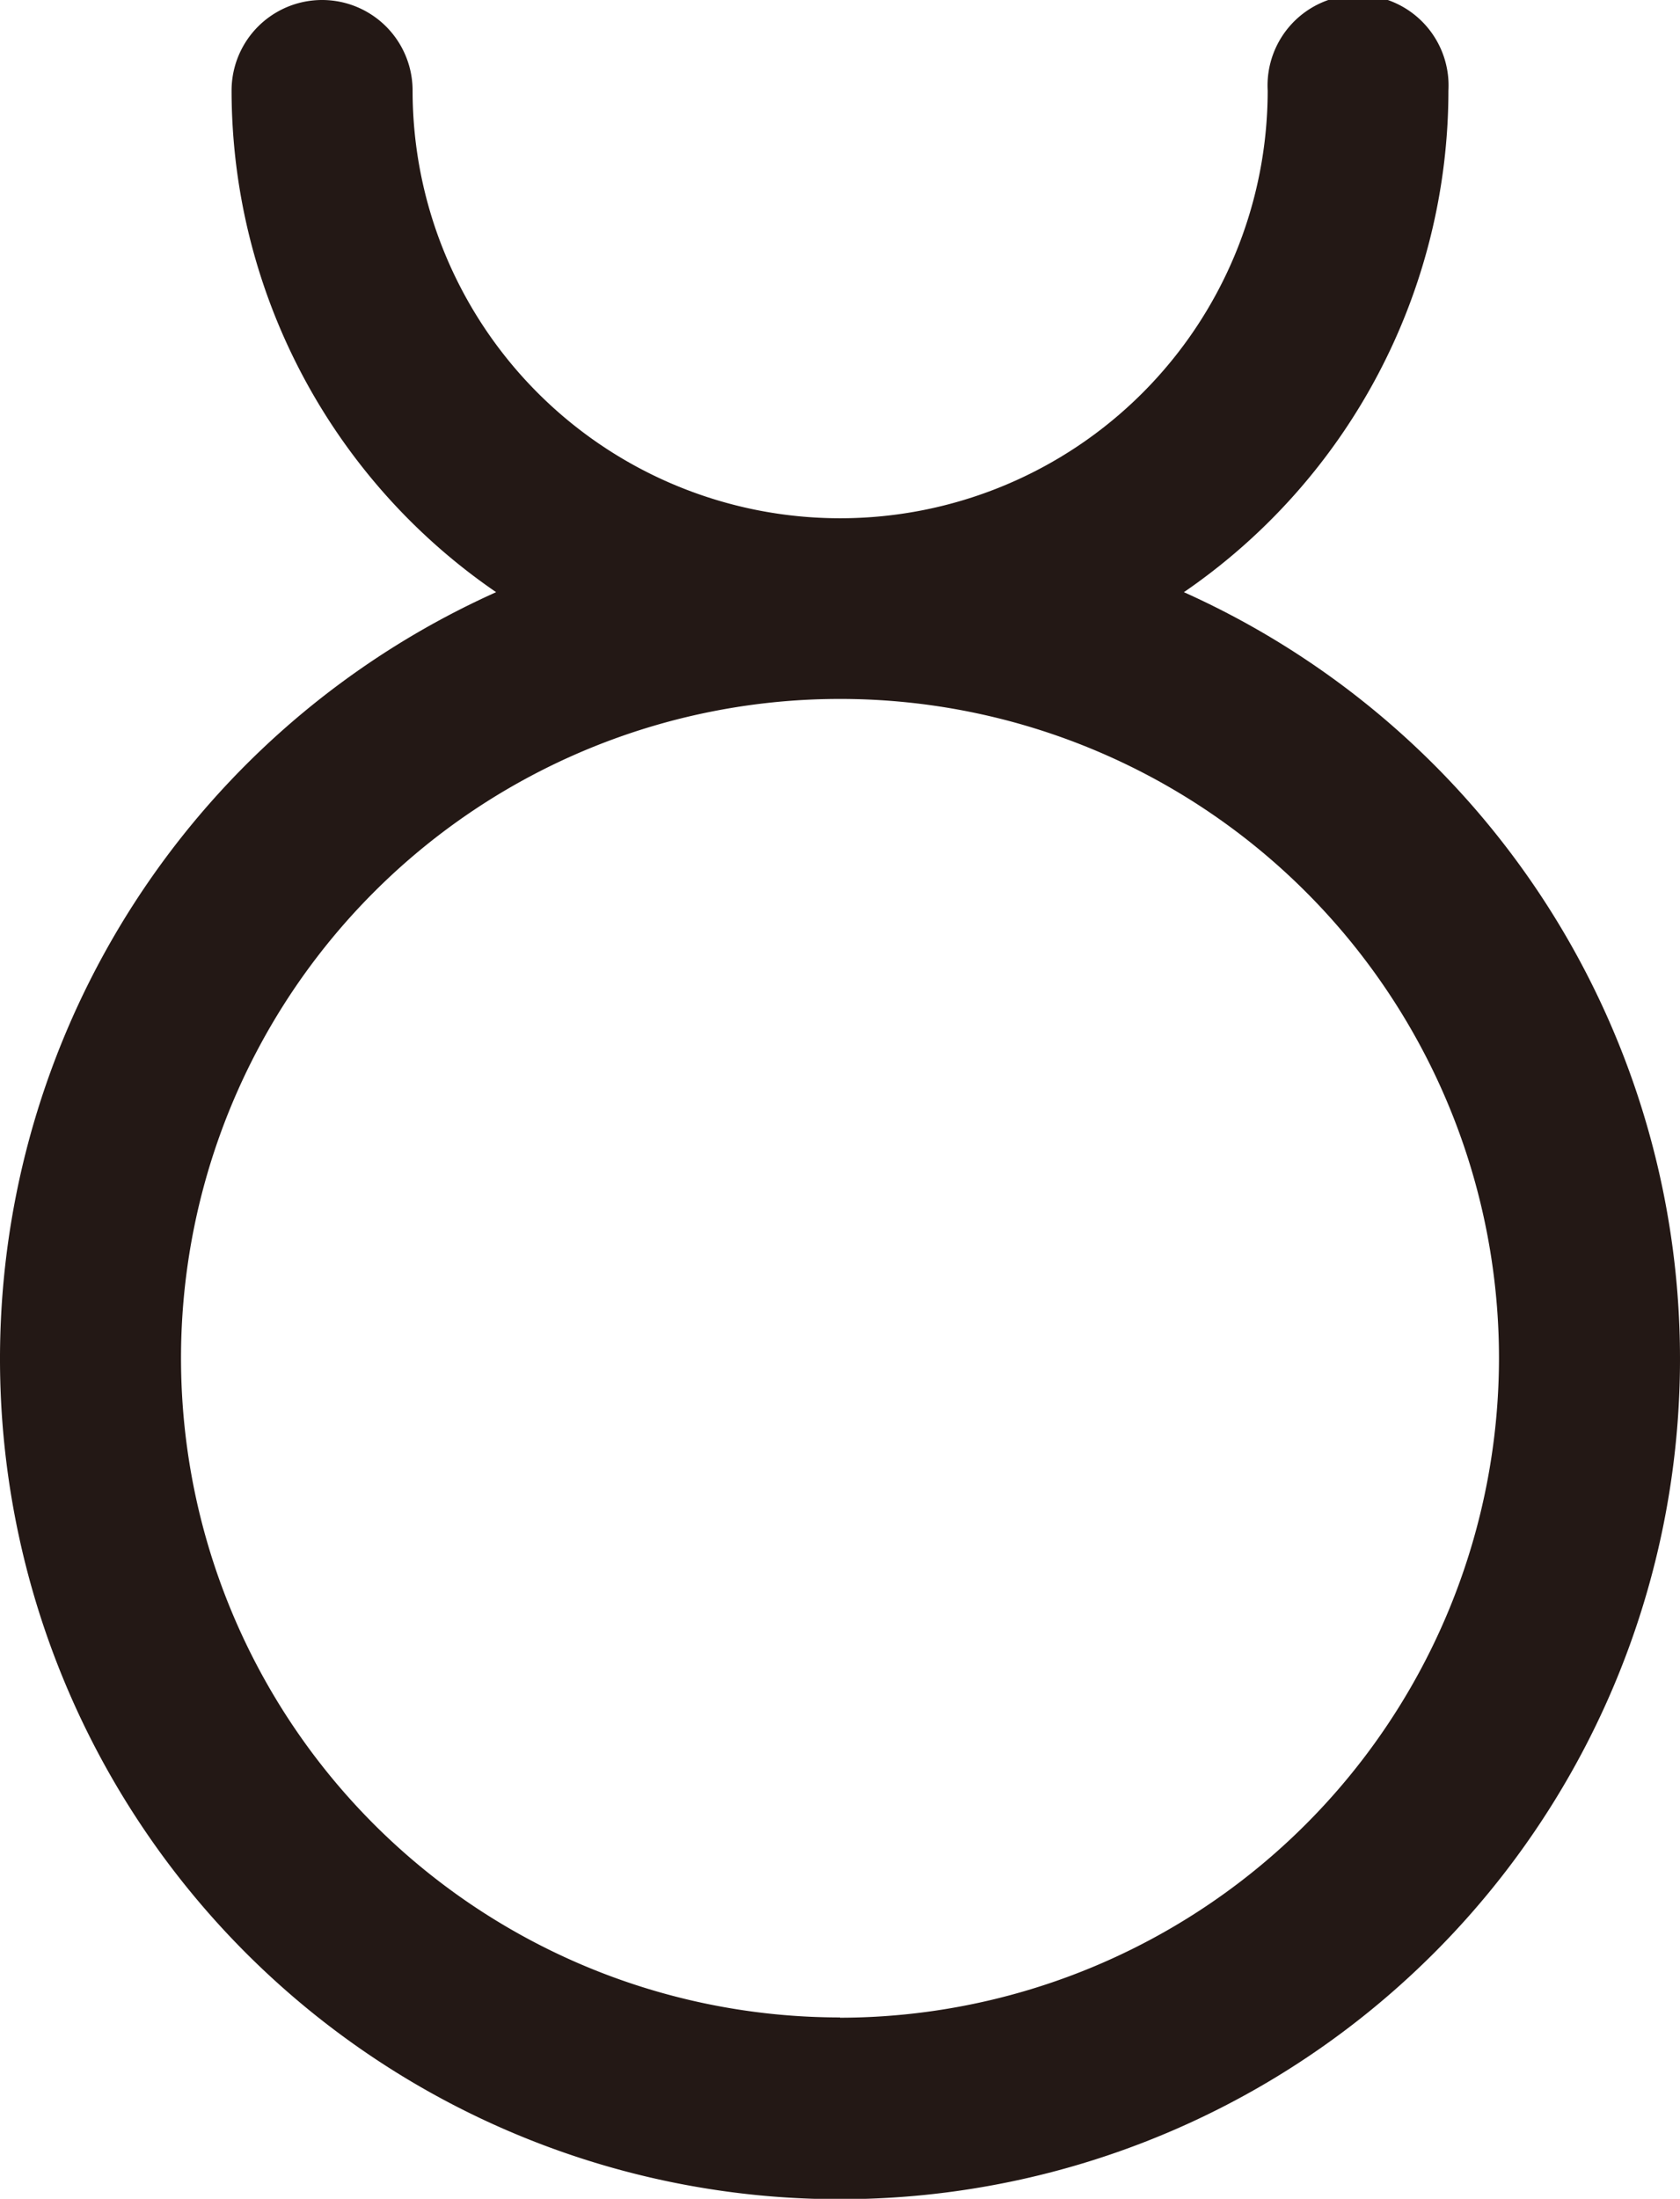 <svg xmlns="http://www.w3.org/2000/svg" viewBox="0 0 60.14 78.68"><defs><style>.cls-1{fill:#231815;}</style></defs><title>st_02</title><g id="レイヤー_2" data-name="レイヤー 2"><g id="レイヤー_1-2" data-name="レイヤー 1"><path class="cls-1" d="M42.38,21.19A21.77,21.77,0,0,0,51.85,3.24a3.24,3.24,0,1,0-6.47,0,15.3,15.3,0,0,1-30.61,0,3.24,3.24,0,1,0-6.48,0,21.77,21.77,0,0,0,9.47,17.95,30.07,30.07,0,1,0,24.62,0Zm-12.31,51A23.59,23.59,0,1,1,53.66,48.61,23.62,23.62,0,0,1,30.07,72.2Z"/></g></g></svg>